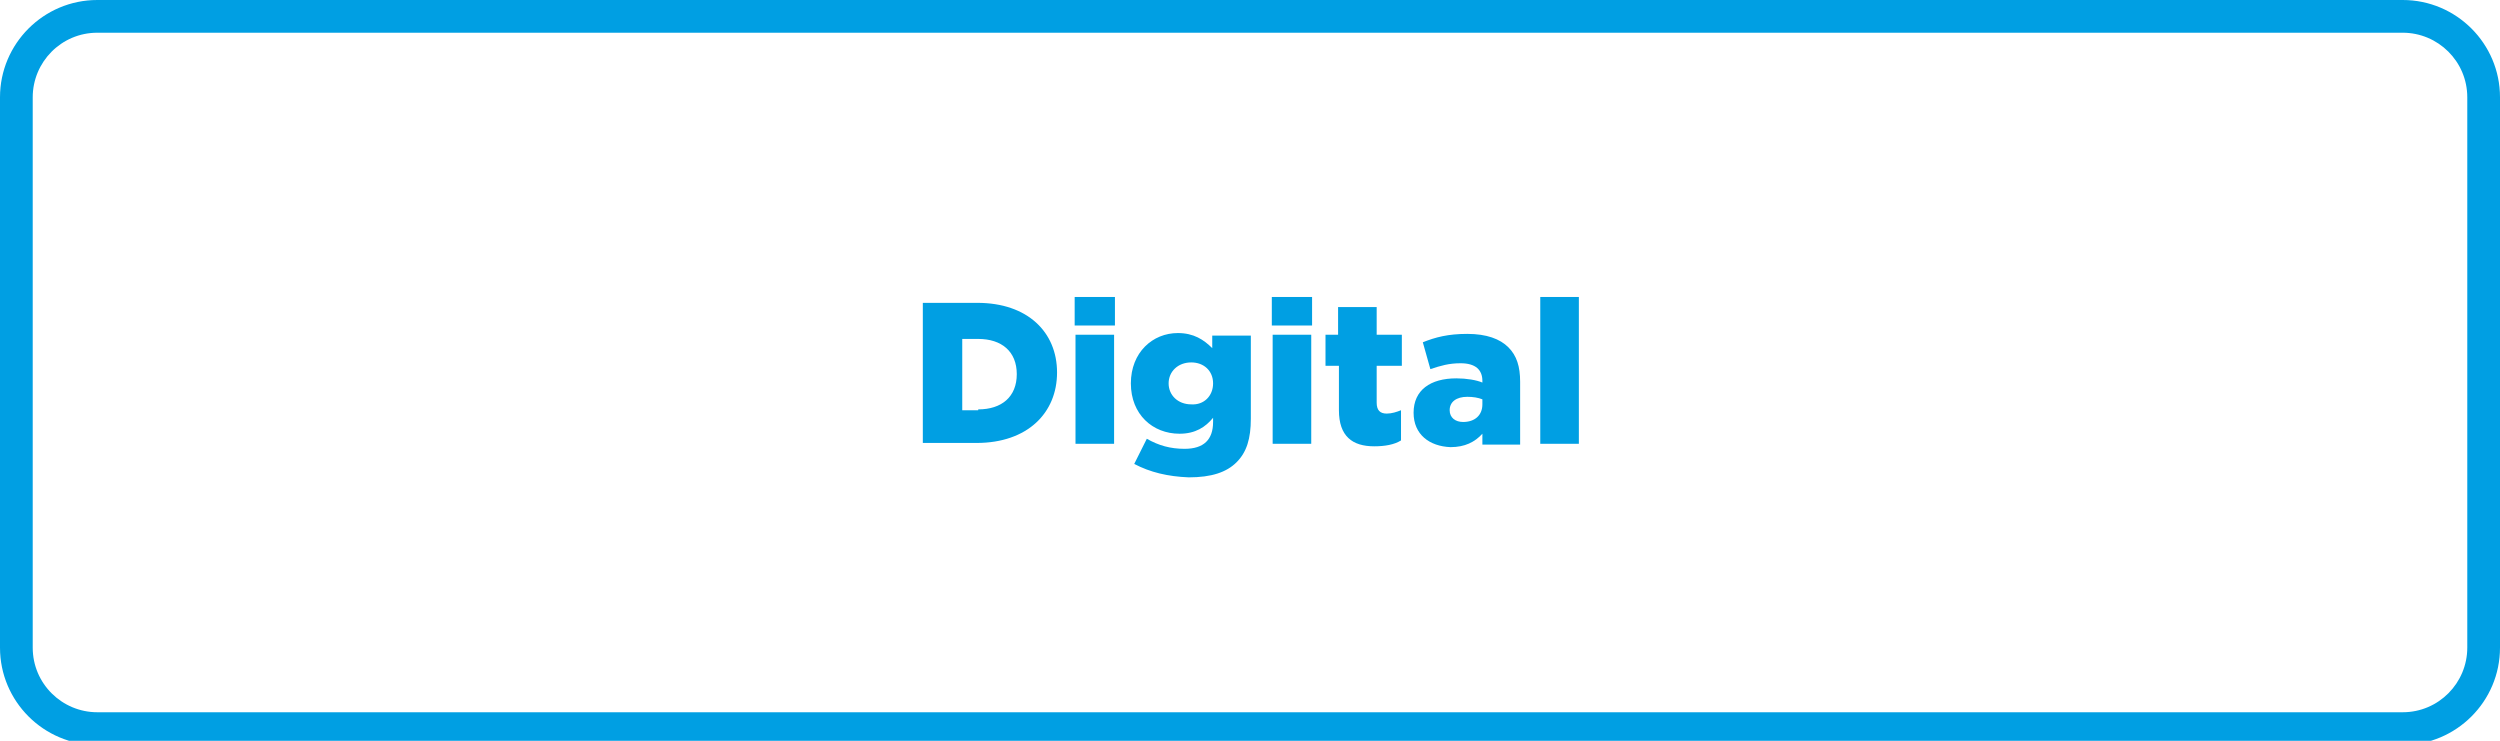 <?xml version="1.0" encoding="UTF-8"?>
<svg xmlns="http://www.w3.org/2000/svg" xmlns:xlink="http://www.w3.org/1999/xlink" version="1.1" id="Ebene_1" x="0px" y="0px" viewBox="0 0 298 88.3" style="enable-background:new 0 0 298 88.3;" xml:space="preserve">
<style type="text/css">
	.st0{fill:#009FE3;}
</style>
<path class="st0" d="M286.4,3.9c4.2,0,7.7,3.4,7.7,7.7v65.6c0,4.2-3.4,7.7-7.7,7.7H11.6c-4.2,0-7.7-3.4-7.7-7.7V11.6  c0-4.2,3.4-7.7,7.7-7.7H286.4 M286.4,0H11.6C5.2,0,0,5.2,0,11.6v65.6c0,6.4,5.2,11.6,11.6,11.6h274.8c6.4,0,11.6-5.2,11.6-11.6V11.6  C298,5.2,292.8,0,286.4,0L286.4,0z"></path>
<g>
	<path class="st0" d="M110,36.1h6.5c6,0,9.5,3.5,9.5,8.3v0c0,4.8-3.5,8.4-9.6,8.4H110V36.1z M116.6,48.8c2.8,0,4.6-1.5,4.6-4.2v0   c0-2.7-1.8-4.2-4.6-4.2h-1.9v8.5H116.6z"></path>
	<path class="st0" d="M128.1,35.4h4.8v3.4h-4.8V35.4z M128.2,39.9h4.6v13h-4.6V39.9z"></path>
	<path class="st0" d="M135.2,55.3l1.5-3c1.4,0.8,2.8,1.2,4.5,1.2c2.3,0,3.4-1.1,3.4-3.2v-0.5c-0.9,1.1-2.1,1.9-4,1.9   c-3.2,0-5.8-2.3-5.8-6v0c0-3.7,2.6-6,5.6-6c1.9,0,3.1,0.8,4.1,1.8v-1.5h4.6v9.9c0,2.4-0.5,4-1.7,5.2c-1.2,1.2-3,1.8-5.7,1.8   C139.2,56.8,137.1,56.3,135.2,55.3z M144.6,45.7L144.6,45.7c0-1.5-1.1-2.5-2.6-2.5c-1.6,0-2.7,1.1-2.7,2.5v0c0,1.4,1.1,2.5,2.7,2.5   C143.5,48.3,144.6,47.2,144.6,45.7z"></path>
	<path class="st0" d="M151.6,35.4h4.8v3.4h-4.8V35.4z M151.7,39.9h4.6v13h-4.6V39.9z"></path>
	<path class="st0" d="M159.6,48.9v-5.3H158v-3.7h1.5v-3.3h4.6v3.3h3v3.7h-3V48c0,0.9,0.4,1.3,1.2,1.3c0.6,0,1.2-0.2,1.7-0.4v3.6   c-0.8,0.5-1.9,0.7-3.2,0.7C161.2,53.2,159.6,52,159.6,48.9z"></path>
	<path class="st0" d="M168.5,49.2L168.5,49.2c0-2.7,2-4.1,5.1-4.1c1.2,0,2.4,0.2,3.1,0.5v-0.2c0-1.3-0.8-2.1-2.6-2.1   c-1.4,0-2.4,0.3-3.6,0.7l-0.9-3.2c1.5-0.6,3-1,5.3-1c2.3,0,3.9,0.6,4.9,1.6c1,1,1.4,2.3,1.4,4.1v7.5h-4.5v-1.3   c-0.9,1-2.1,1.6-3.8,1.6C170.4,53.2,168.5,51.8,168.5,49.2z M176.7,48.2v-0.6c-0.5-0.2-1.1-0.3-1.8-0.3c-1.3,0-2.1,0.6-2.1,1.6v0   c0,0.9,0.7,1.4,1.6,1.4C175.8,50.3,176.7,49.5,176.7,48.2z"></path>
	<path class="st0" d="M183.6,35.4h4.6v17.5h-4.6V35.4z"></path>
</g>
</svg>
